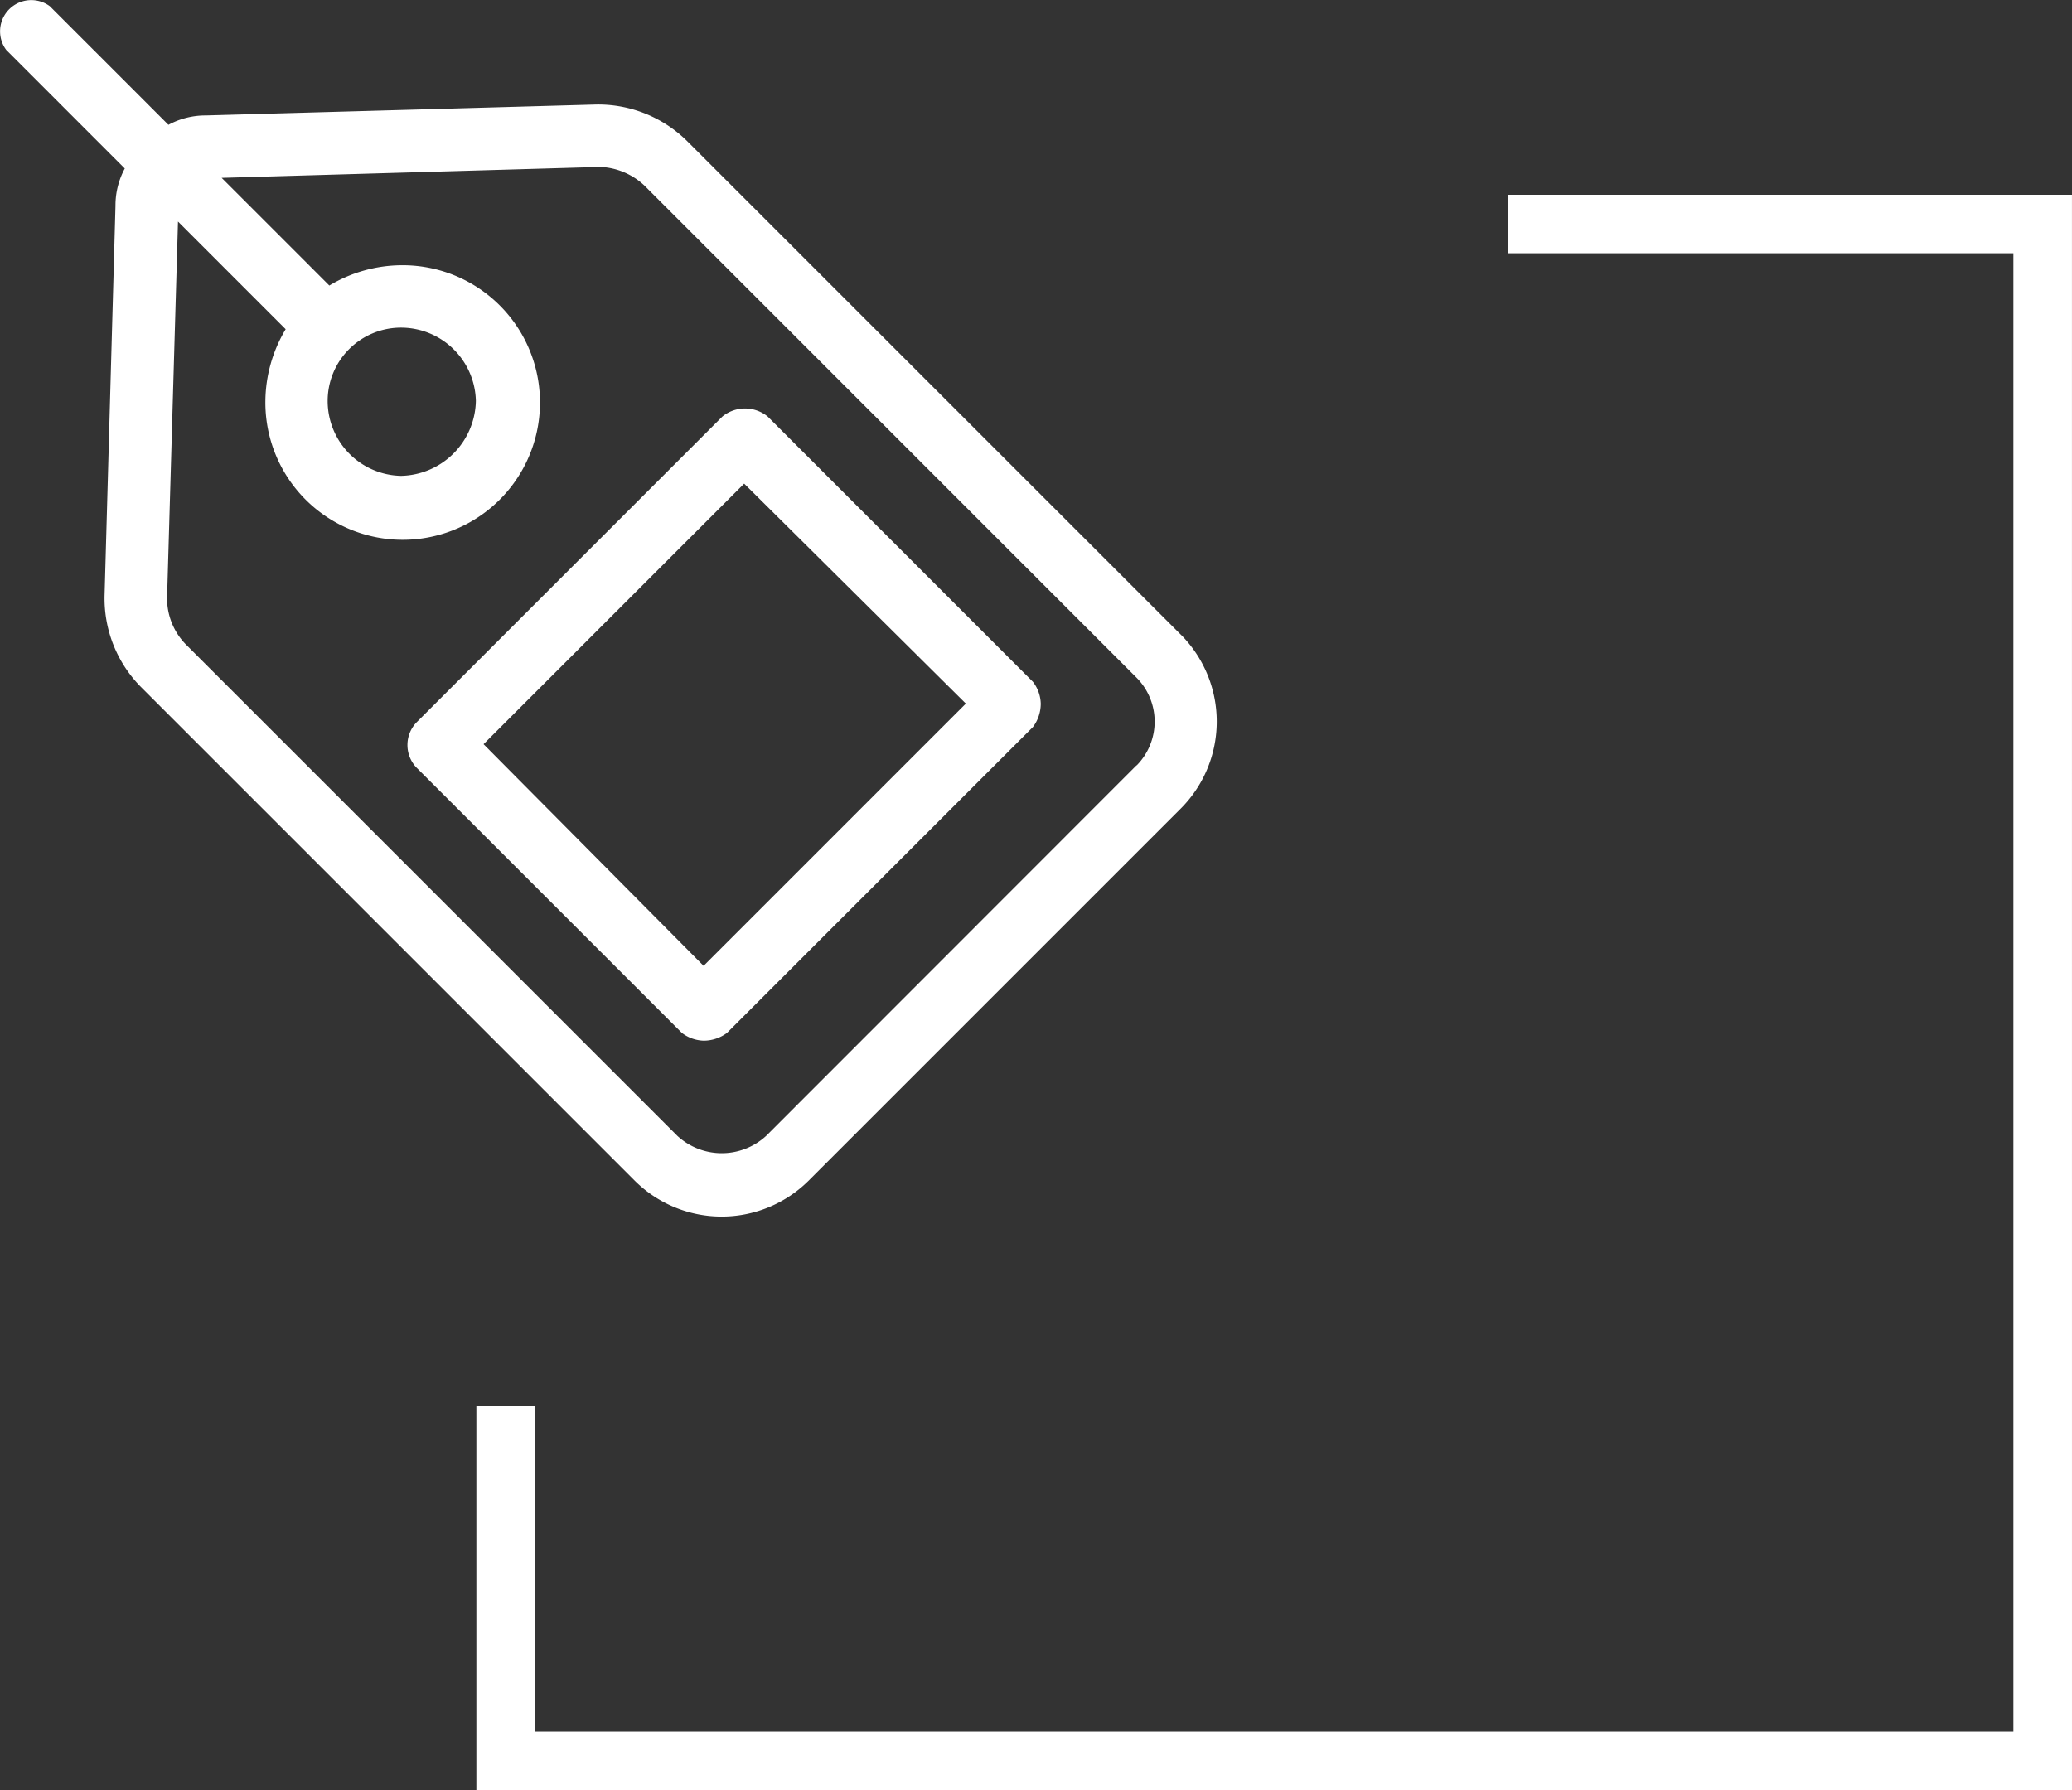 <svg xmlns="http://www.w3.org/2000/svg" width="73.837" height="63.799" viewBox="0 0 73.837 63.799"><rect x="0" y="0" width="73.837" height="63.799" fill="#333333" stroke="none"/><path d="M167.061,659.144H110.2V645.465h2.085v11.593h52.688V604.37H146.96v-2.085h20.1Zm-37.028-39.5a1.326,1.326,0,0,1,.279.777,1.387,1.387,0,0,1-.279.835l-10.9,10.9a1.393,1.393,0,0,1-.834.278,1.337,1.337,0,0,1-.778-.278l-9.454-9.453a1.167,1.167,0,0,1,0-1.613l10.9-10.9a1.28,1.28,0,0,1,1.614,0Zm-2.39.777-7.9-7.84-9.287,9.286,7.841,7.9Zm7.69-2.43a4.392,4.392,0,0,1-.072,6.211l-13.178,13.179c-.023.024-.047.048-.072.071a4.392,4.392,0,0,1-6.211-.071L98.284,619.866a4.491,4.491,0,0,1-1.334-3.281l.389-13.9a2.775,2.775,0,0,1,.332-1.335l-4.225-4.226A1.112,1.112,0,0,1,95,595.567l4.226,4.226a2.775,2.775,0,0,1,1.333-.334l13.9-.389a4.505,4.505,0,0,1,3.282,1.334L135.26,617.92l.072.072m-1.6,4.63a2.223,2.223,0,0,0-.025-3.144l-17.515-17.516a2.442,2.442,0,0,0-1.557-.667h-.056l-13.456.389,3.837,3.837a5.052,5.052,0,0,1,2.558-.723q.055,0,.11,0a4.893,4.893,0,1,1-4.947,4.838,5.059,5.059,0,0,1,.723-2.558l-3.837-3.837-.389,13.4a2.336,2.336,0,0,0,.667,1.668l17.515,17.516a2.336,2.336,0,0,0,3.169,0L133.7,622.646l.025-.024M104.9,609.635a2.67,2.67,0,0,0,2.613,2.669,2.724,2.724,0,0,0,2.669-2.669,2.67,2.67,0,0,0-2.669-2.613,2.614,2.614,0,0,0-2.613,2.613" transform="translate(-93.224 -595.345)" fill="#fff"/></svg>